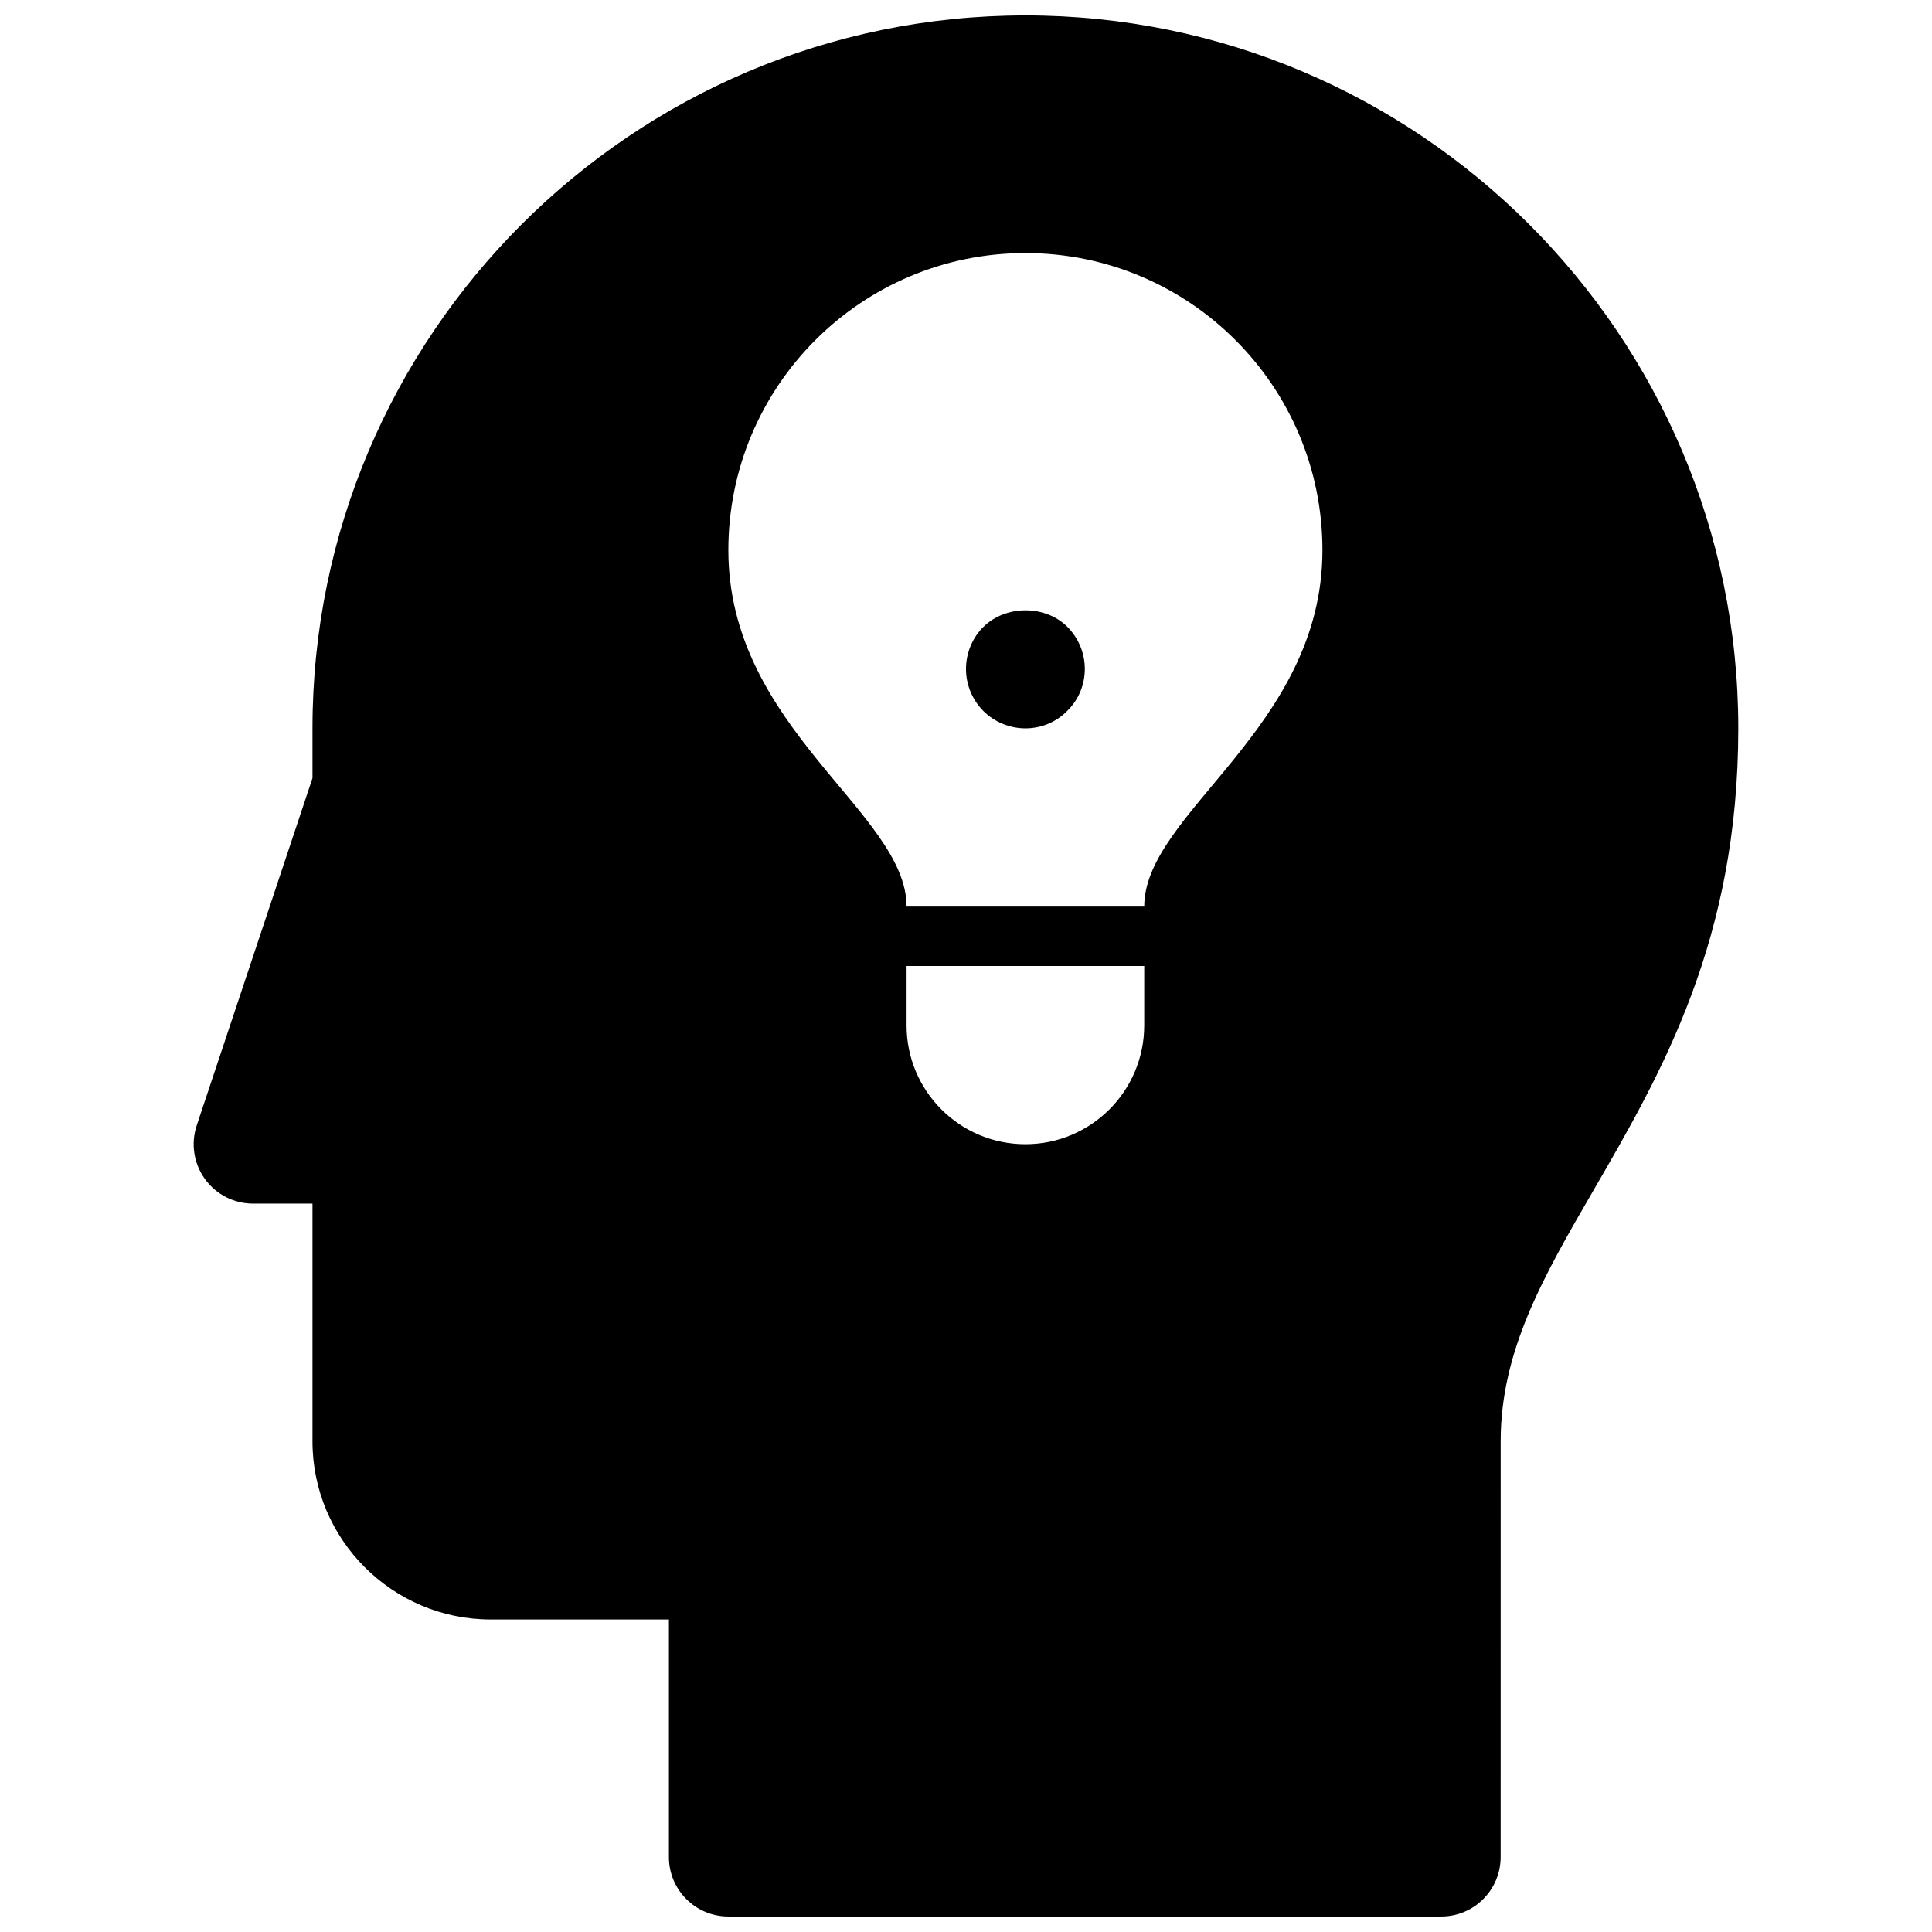 <?xml version="1.0" encoding="UTF-8"?>
<!-- Uploaded to: ICON Repo, www.iconrepo.com, Generator: ICON Repo Mixer Tools -->
<svg width="800px" height="800px" version="1.1" viewBox="144 144 512 512" xmlns="http://www.w3.org/2000/svg">
 <defs>
  <clipPath id="a">
   <path d="m195 148.09h410v503.81h-410z"/>
  </clipPath>
 </defs>
 <path d="m404.56 310.18c-2.91 2.91-4.562 6.926-4.562 11.098s1.652 8.188 4.644 11.18c2.91 2.914 7.004 4.566 11.098 4.566 4.172 0 8.188-1.652 11.098-4.644 2.992-2.914 4.648-6.93 4.648-11.102s-1.652-8.188-4.644-11.18c-5.828-5.824-16.375-5.824-22.281 0.082z"/>
 <g clip-path="url(#a)">
  <path d="m415.74 148.09c-104.18 0-188.93 84.75-188.93 188.93v13.188l-30.676 92.043c-1.598 4.801-0.797 10.078 2.164 14.184 2.961 4.113 7.707 6.539 12.77 6.539h15.742v62.977c0 26.047 21.184 47.23 47.23 47.23h47.23v62.977c0 8.691 7.055 15.742 15.742 15.742h188.93c8.691 0 15.742-7.055 15.742-15.742l0.008-110.21c0-24.074 11.406-43.746 24.609-66.52 17.984-31.012 38.367-66.168 38.367-122.41 0-104.18-84.75-188.93-188.93-188.93zm31.488 267.65c0 17.391-14.098 31.488-31.488 31.488-17.391 0-31.488-14.098-31.488-31.488v-15.742h62.977v15.742zm0-31.488h-62.977c0-24.891-47.23-47.23-47.23-94.465 0-43.469 35.242-78.719 78.719-78.719 43.477 0 78.719 35.25 78.719 78.719 0 47.234-47.23 69.574-47.23 94.465z"/>
 </g>
</svg>
